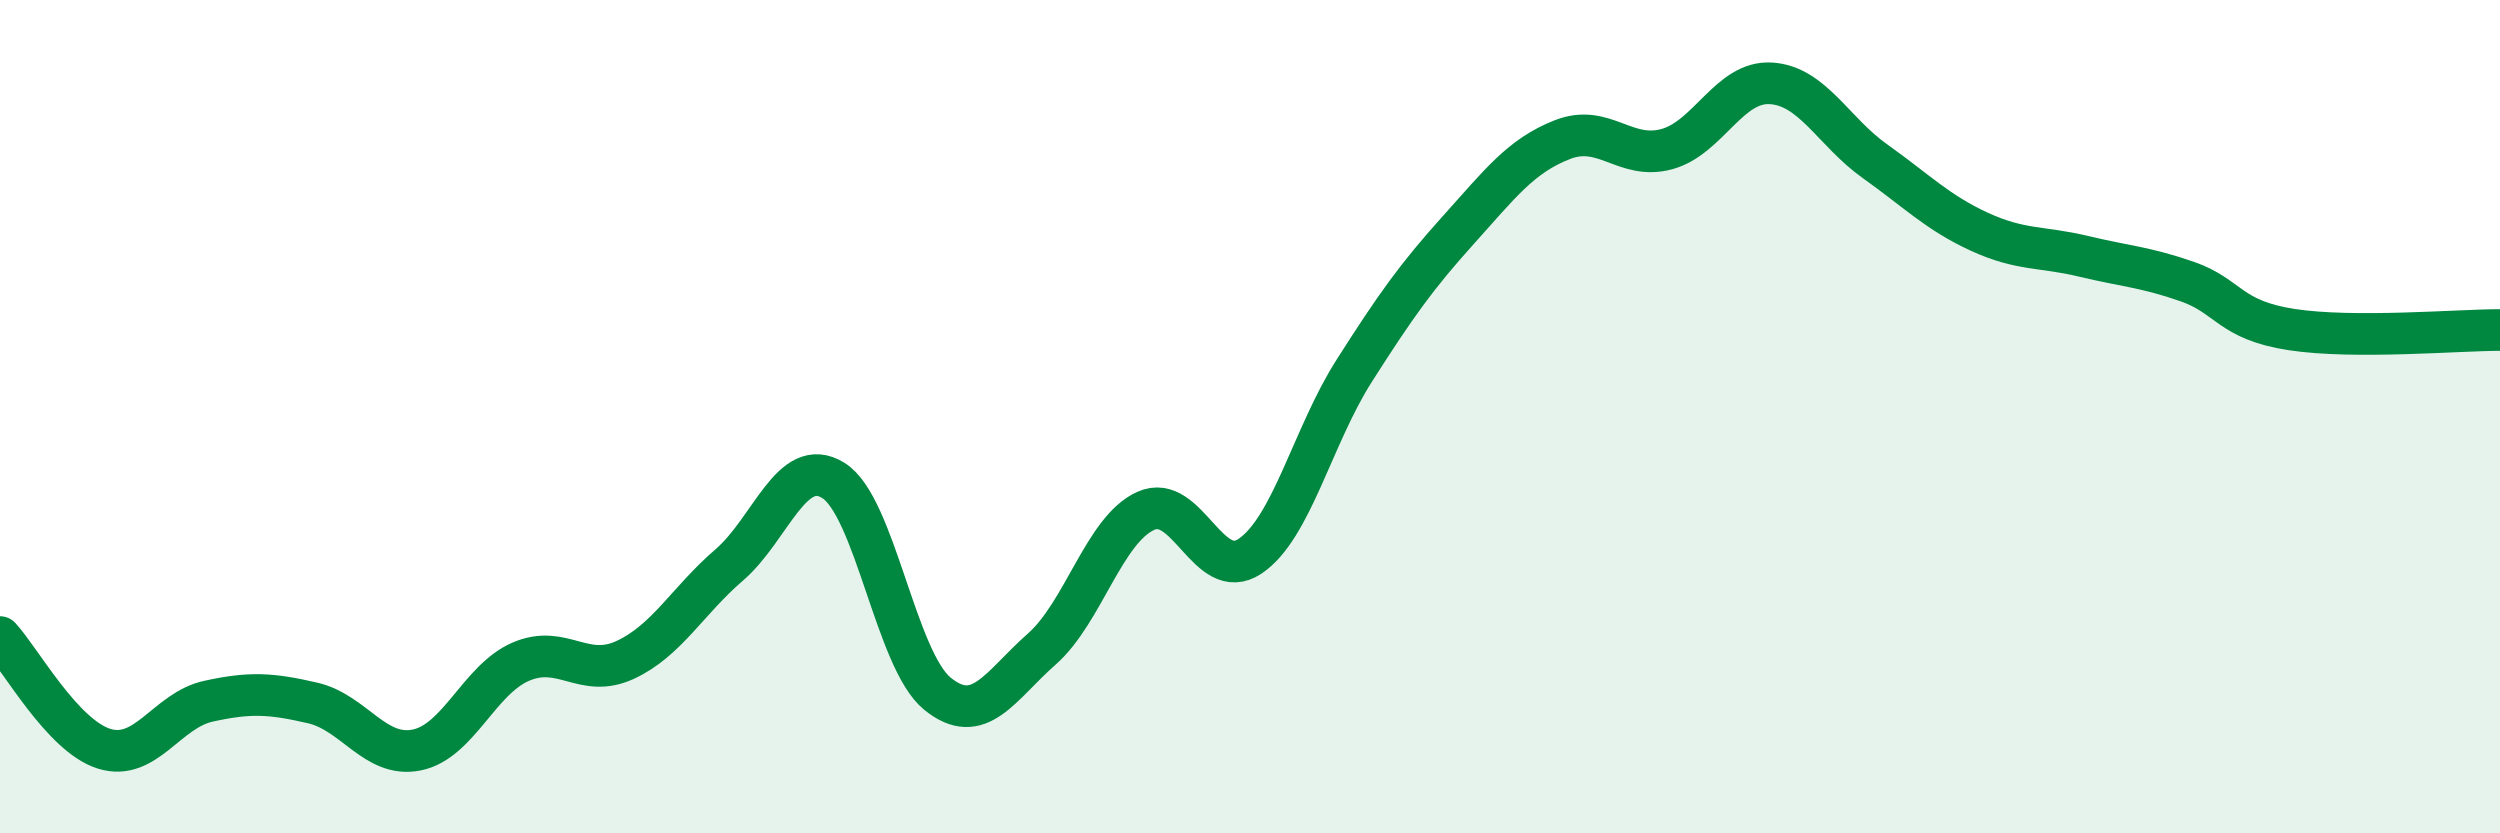 
    <svg width="60" height="20" viewBox="0 0 60 20" xmlns="http://www.w3.org/2000/svg">
      <path
        d="M 0,15.29 C 0.5,15.83 1.5,17.66 2.5,17.97 C 3.5,18.28 4,17.05 5,16.83 C 6,16.61 6.5,16.64 7.5,16.87 C 8.5,17.1 9,18.2 10,18 C 11,17.8 11.5,16.31 12.5,15.88 C 13.5,15.45 14,16.3 15,15.84 C 16,15.38 16.5,14.42 17.5,13.56 C 18.5,12.7 19,10.91 20,11.53 C 21,12.15 21.5,15.84 22.5,16.65 C 23.5,17.46 24,16.46 25,15.58 C 26,14.7 26.5,12.71 27.5,12.26 C 28.5,11.81 29,14.02 30,13.35 C 31,12.68 31.5,10.47 32.5,8.9 C 33.5,7.33 34,6.63 35,5.52 C 36,4.41 36.5,3.74 37.5,3.35 C 38.5,2.96 39,3.85 40,3.58 C 41,3.31 41.5,1.94 42.5,2 C 43.5,2.06 44,3.16 45,3.87 C 46,4.58 46.5,5.1 47.5,5.56 C 48.5,6.02 49,5.91 50,6.15 C 51,6.39 51.5,6.41 52.5,6.76 C 53.5,7.11 53.5,7.68 55,7.91 C 56.5,8.14 59,7.92 60,7.92L60 20L0 20Z"
        fill="#008740"
        opacity="0.1"
        stroke-linecap="round"
        stroke-linejoin="round"
      />
      <path
        d="M 0,15.29 C 0.5,15.83 1.5,17.66 2.5,17.97 C 3.5,18.28 4,17.05 5,16.83 C 6,16.61 6.5,16.64 7.5,16.87 C 8.5,17.1 9,18.2 10,18 C 11,17.8 11.5,16.31 12.5,15.88 C 13.5,15.45 14,16.3 15,15.84 C 16,15.38 16.5,14.42 17.5,13.56 C 18.5,12.7 19,10.91 20,11.53 C 21,12.15 21.5,15.84 22.5,16.65 C 23.5,17.46 24,16.46 25,15.58 C 26,14.7 26.5,12.71 27.5,12.26 C 28.5,11.81 29,14.02 30,13.35 C 31,12.68 31.5,10.47 32.5,8.9 C 33.5,7.33 34,6.63 35,5.52 C 36,4.41 36.5,3.74 37.5,3.35 C 38.5,2.96 39,3.85 40,3.58 C 41,3.31 41.5,1.94 42.5,2 C 43.5,2.06 44,3.16 45,3.87 C 46,4.58 46.5,5.1 47.5,5.56 C 48.5,6.02 49,5.91 50,6.15 C 51,6.39 51.5,6.41 52.5,6.76 C 53.5,7.11 53.5,7.68 55,7.91 C 56.5,8.14 59,7.92 60,7.92"
        stroke="#008740"
        stroke-width="1"
        fill="none"
        stroke-linecap="round"
        stroke-linejoin="round"
      />
    </svg>
  